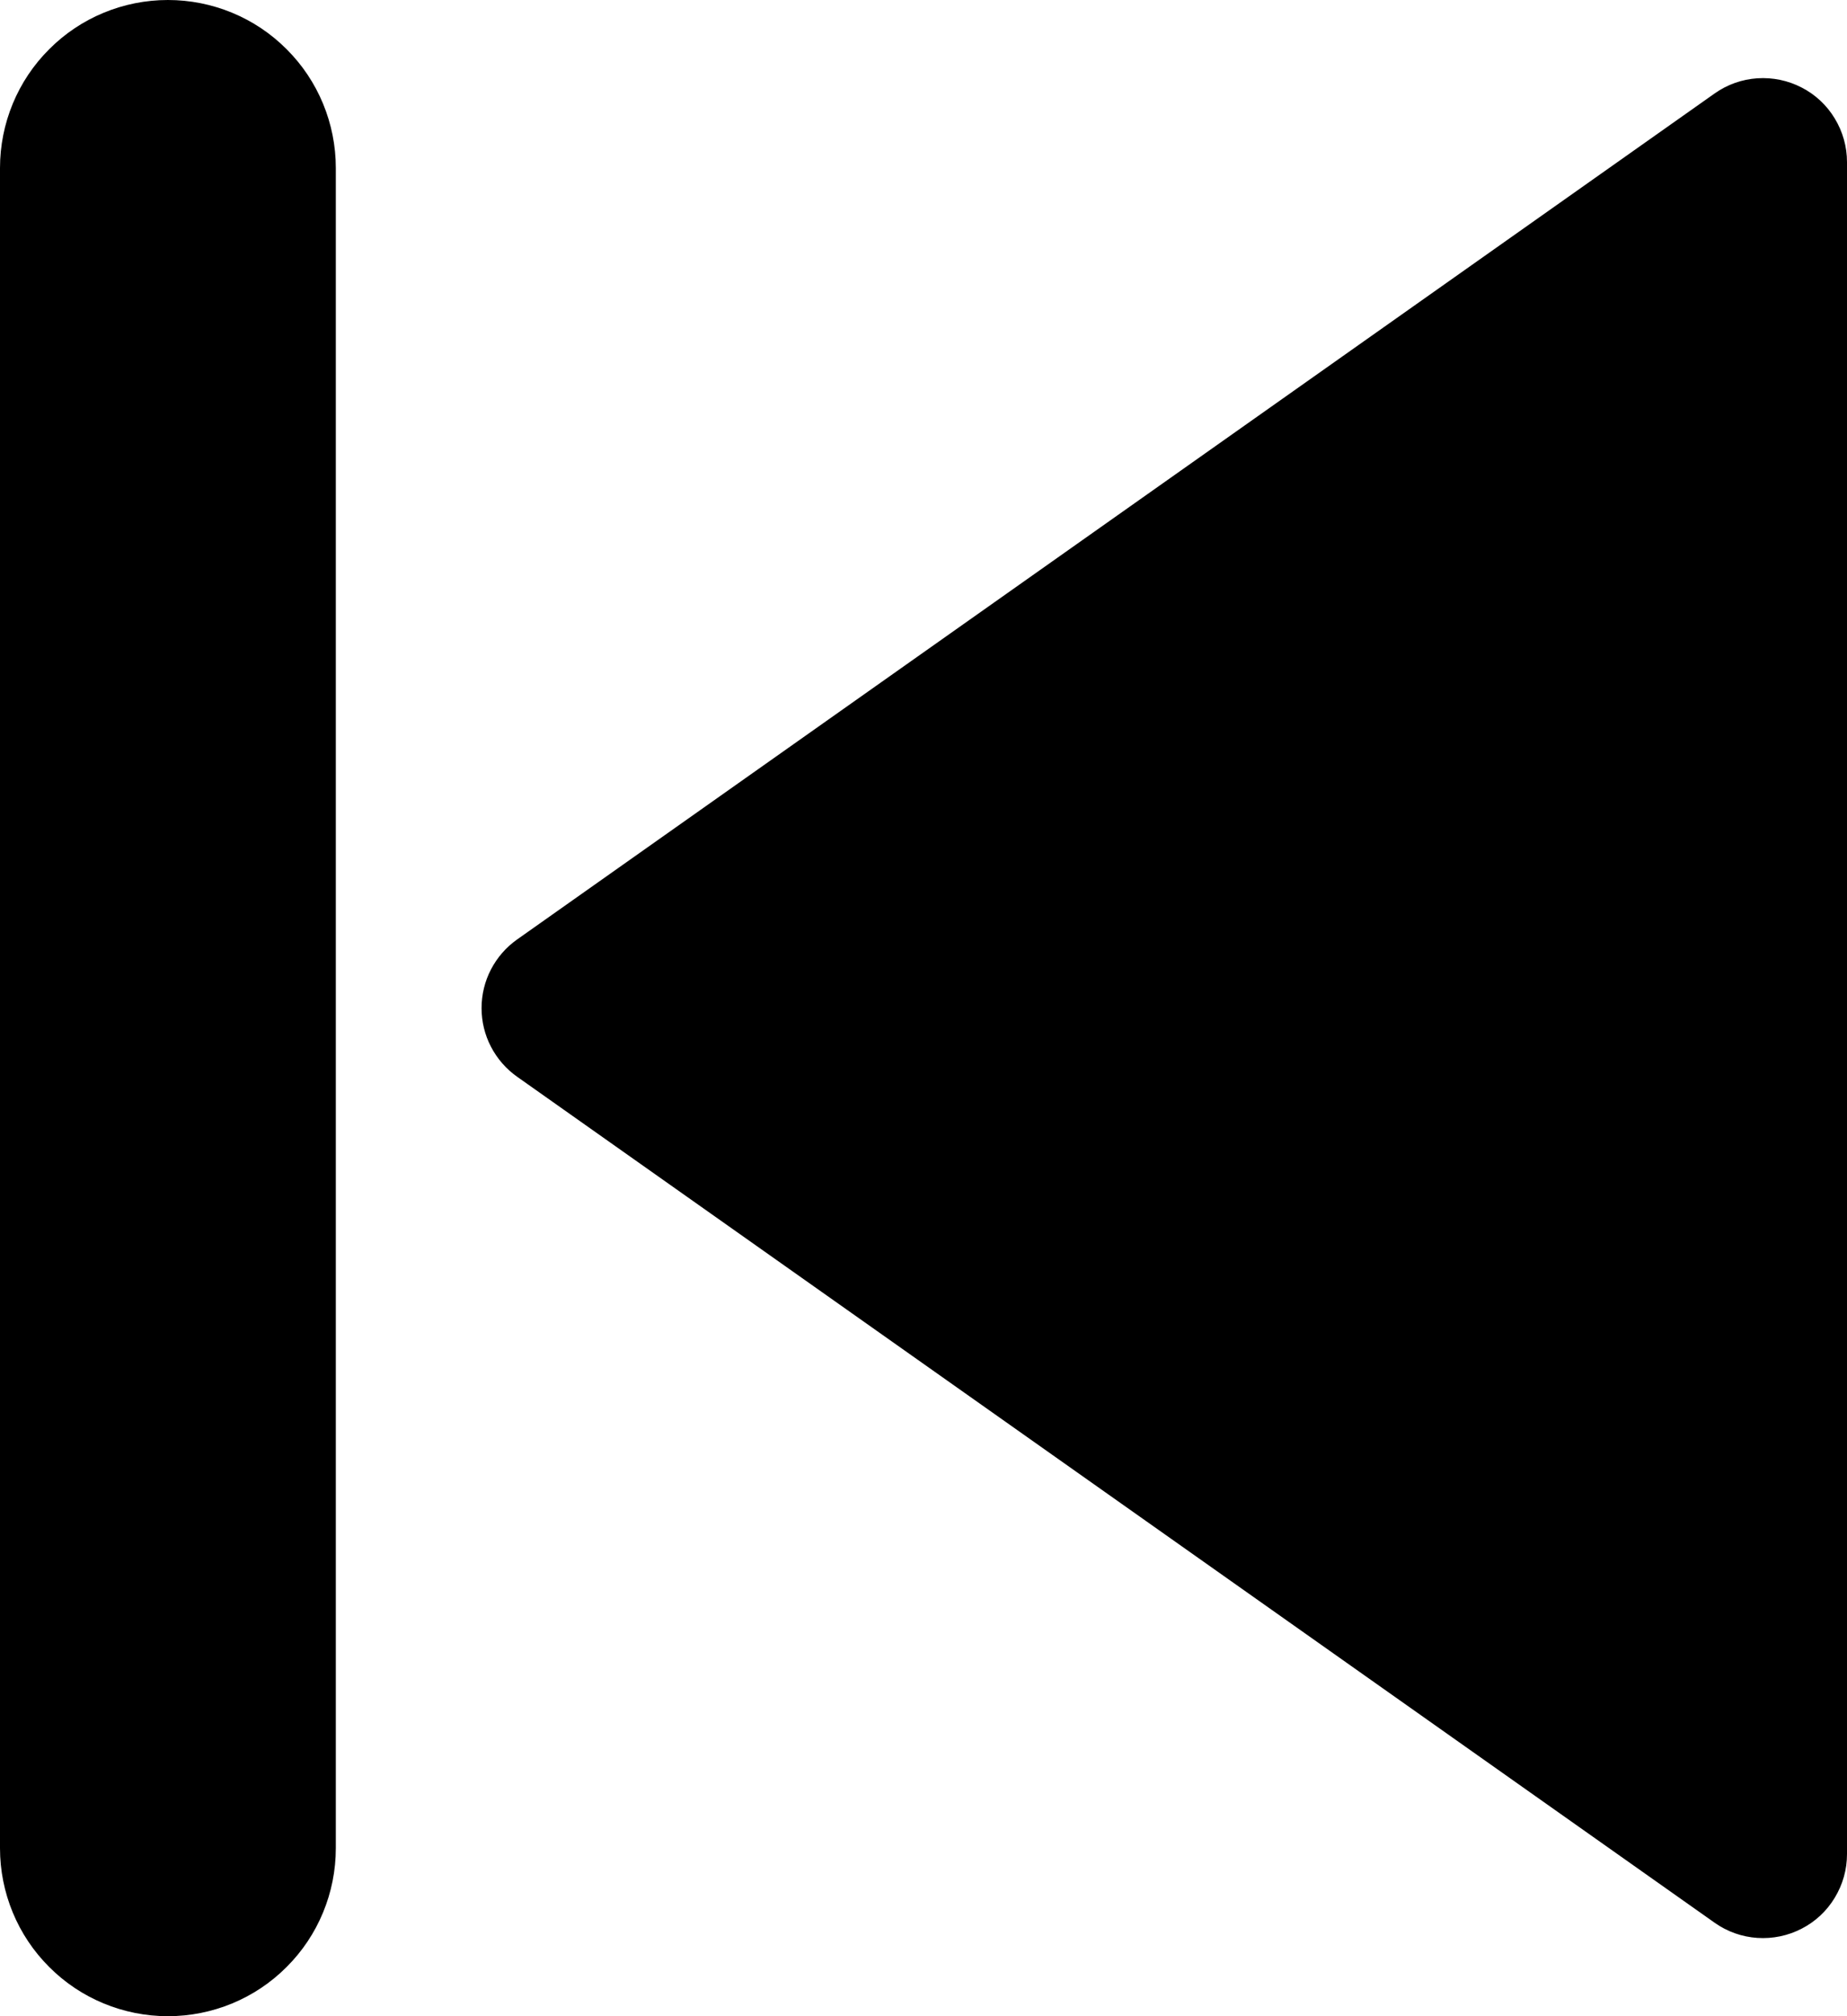 <svg width="11" height="12" viewBox="0 0 11 12" fill="none" xmlns="http://www.w3.org/2000/svg">
<path d="M10.212 11.444C10.287 11.497 10.375 11.528 10.466 11.534C10.558 11.54 10.649 11.521 10.73 11.479C10.812 11.437 10.88 11.373 10.927 11.295C10.975 11.216 11 11.127 11 11.035V0.965C11 0.873 10.975 0.784 10.927 0.705C10.88 0.627 10.812 0.563 10.73 0.521C10.649 0.479 10.558 0.46 10.466 0.466C10.375 0.472 10.287 0.503 10.212 0.556L3.079 5.592C3.014 5.638 2.961 5.699 2.924 5.77C2.887 5.841 2.868 5.92 2.868 6C2.868 6.08 2.887 6.159 2.924 6.23C2.961 6.301 3.014 6.362 3.079 6.408L10.212 11.444ZM2 1C2 0.735 1.895 0.48 1.707 0.293C1.52 0.105 1.265 0 1 0C0.735 0 0.48 0.105 0.293 0.293C0.105 0.48 0 0.735 0 1V11C0 11.265 0.105 11.52 0.293 11.707C0.48 11.895 0.735 12 1 12C1.265 12 1.52 11.895 1.707 11.707C1.895 11.52 2 11.265 2 11V1Z" fill="black"/>
</svg>
